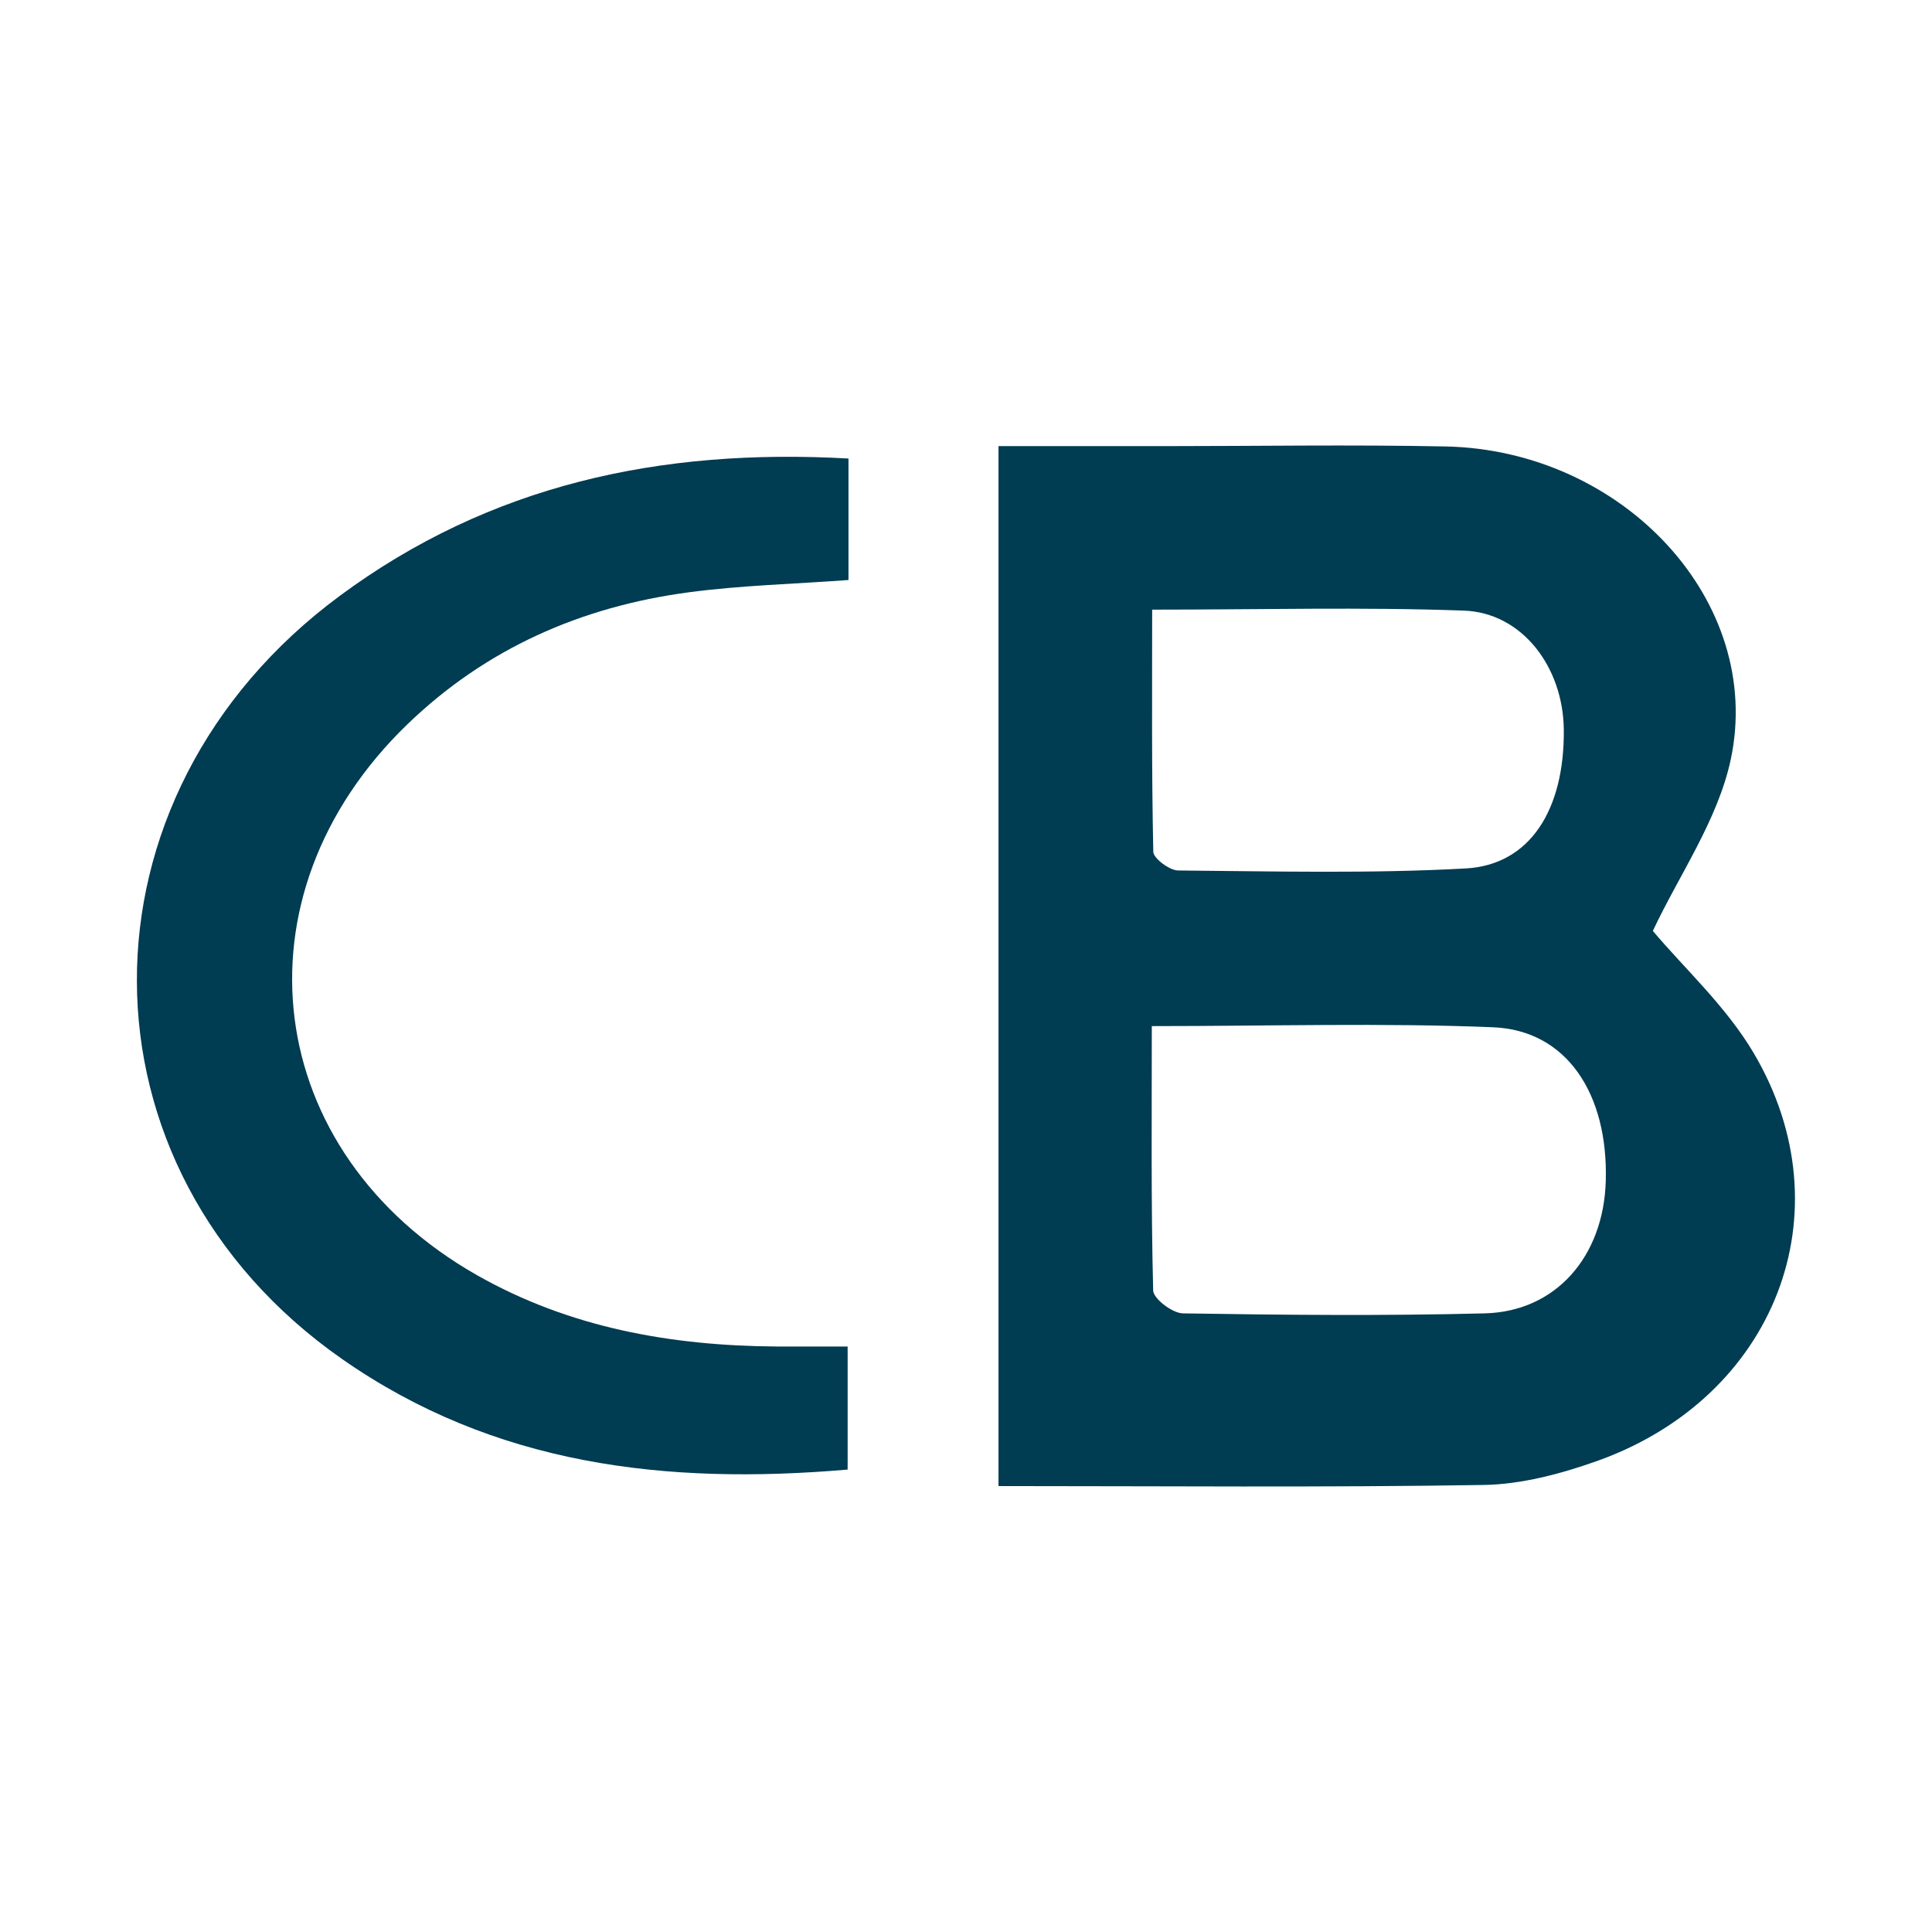 <?xml version="1.0" encoding="UTF-8"?> <svg xmlns="http://www.w3.org/2000/svg" id="b82697b4-e779-4971-8594-253670754d01" data-name="blue icons" viewBox="0 0 595.28 595.28"><defs><style>.bbc54698-96b9-428f-aced-0394e5a32545{fill:#003c52;}</style></defs><g id="a4bdbc38-7654-4a27-ac20-1a6e20400b2f" data-name="cb"><path class="bbc54698-96b9-428f-aced-0394e5a32545" d="M307.65,457.88V137.46h50.52c29.07,0,58.15-.49,87.21.1,54.7,1.11,98.27,47.71,87.89,96.46-4,18.71-16,35.72-24,52.81,9.6,11.42,22.54,23.21,31.05,37.6,29,49.06,6.65,106.3-48.45,125.8-11.09,3.92-23.1,7.12-34.74,7.31C407.73,458.34,358.27,457.88,307.65,457.88Zm47.24-141.72c0,28.35-.26,54.92.42,81.46.06,2.53,5.93,7,9.16,7.05,31,.5,62,.79,93,0,21.9-.55,36.61-17.49,37.29-40.73.8-27-12.11-46.48-34.65-47.42C425.86,315.12,391.54,316.16,354.89,316.16ZM355,187.84c0,25.43-.19,50,.35,74.63.05,2,5,5.72,7.65,5.74,29.54.25,59.15,1,88.62-.63,19.78-1.08,30.47-18.09,30.21-42.81-.21-19.32-12.9-36-30.78-36.63C419.72,187,388.3,187.84,355,187.84Z"></path><path class="bbc54698-96b9-428f-aced-0394e5a32545" d="M261.43,141.28v37.43c-16.59,1.23-33.14,1.63-49.45,3.82-33,4.44-62.25,17.29-86.45,40.63-54.89,53-44.95,132,21.4,169.72,28.56,16.22,59.73,21.75,92.14,22,7.08,0,14.17,0,22.1,0v37.92c-55.94,4.81-108.84-1.25-155.85-34.12C21.38,360,21.09,245.41,104.69,183.59,150.88,149.43,203.3,138,261.43,141.28Z"></path></g></svg> 